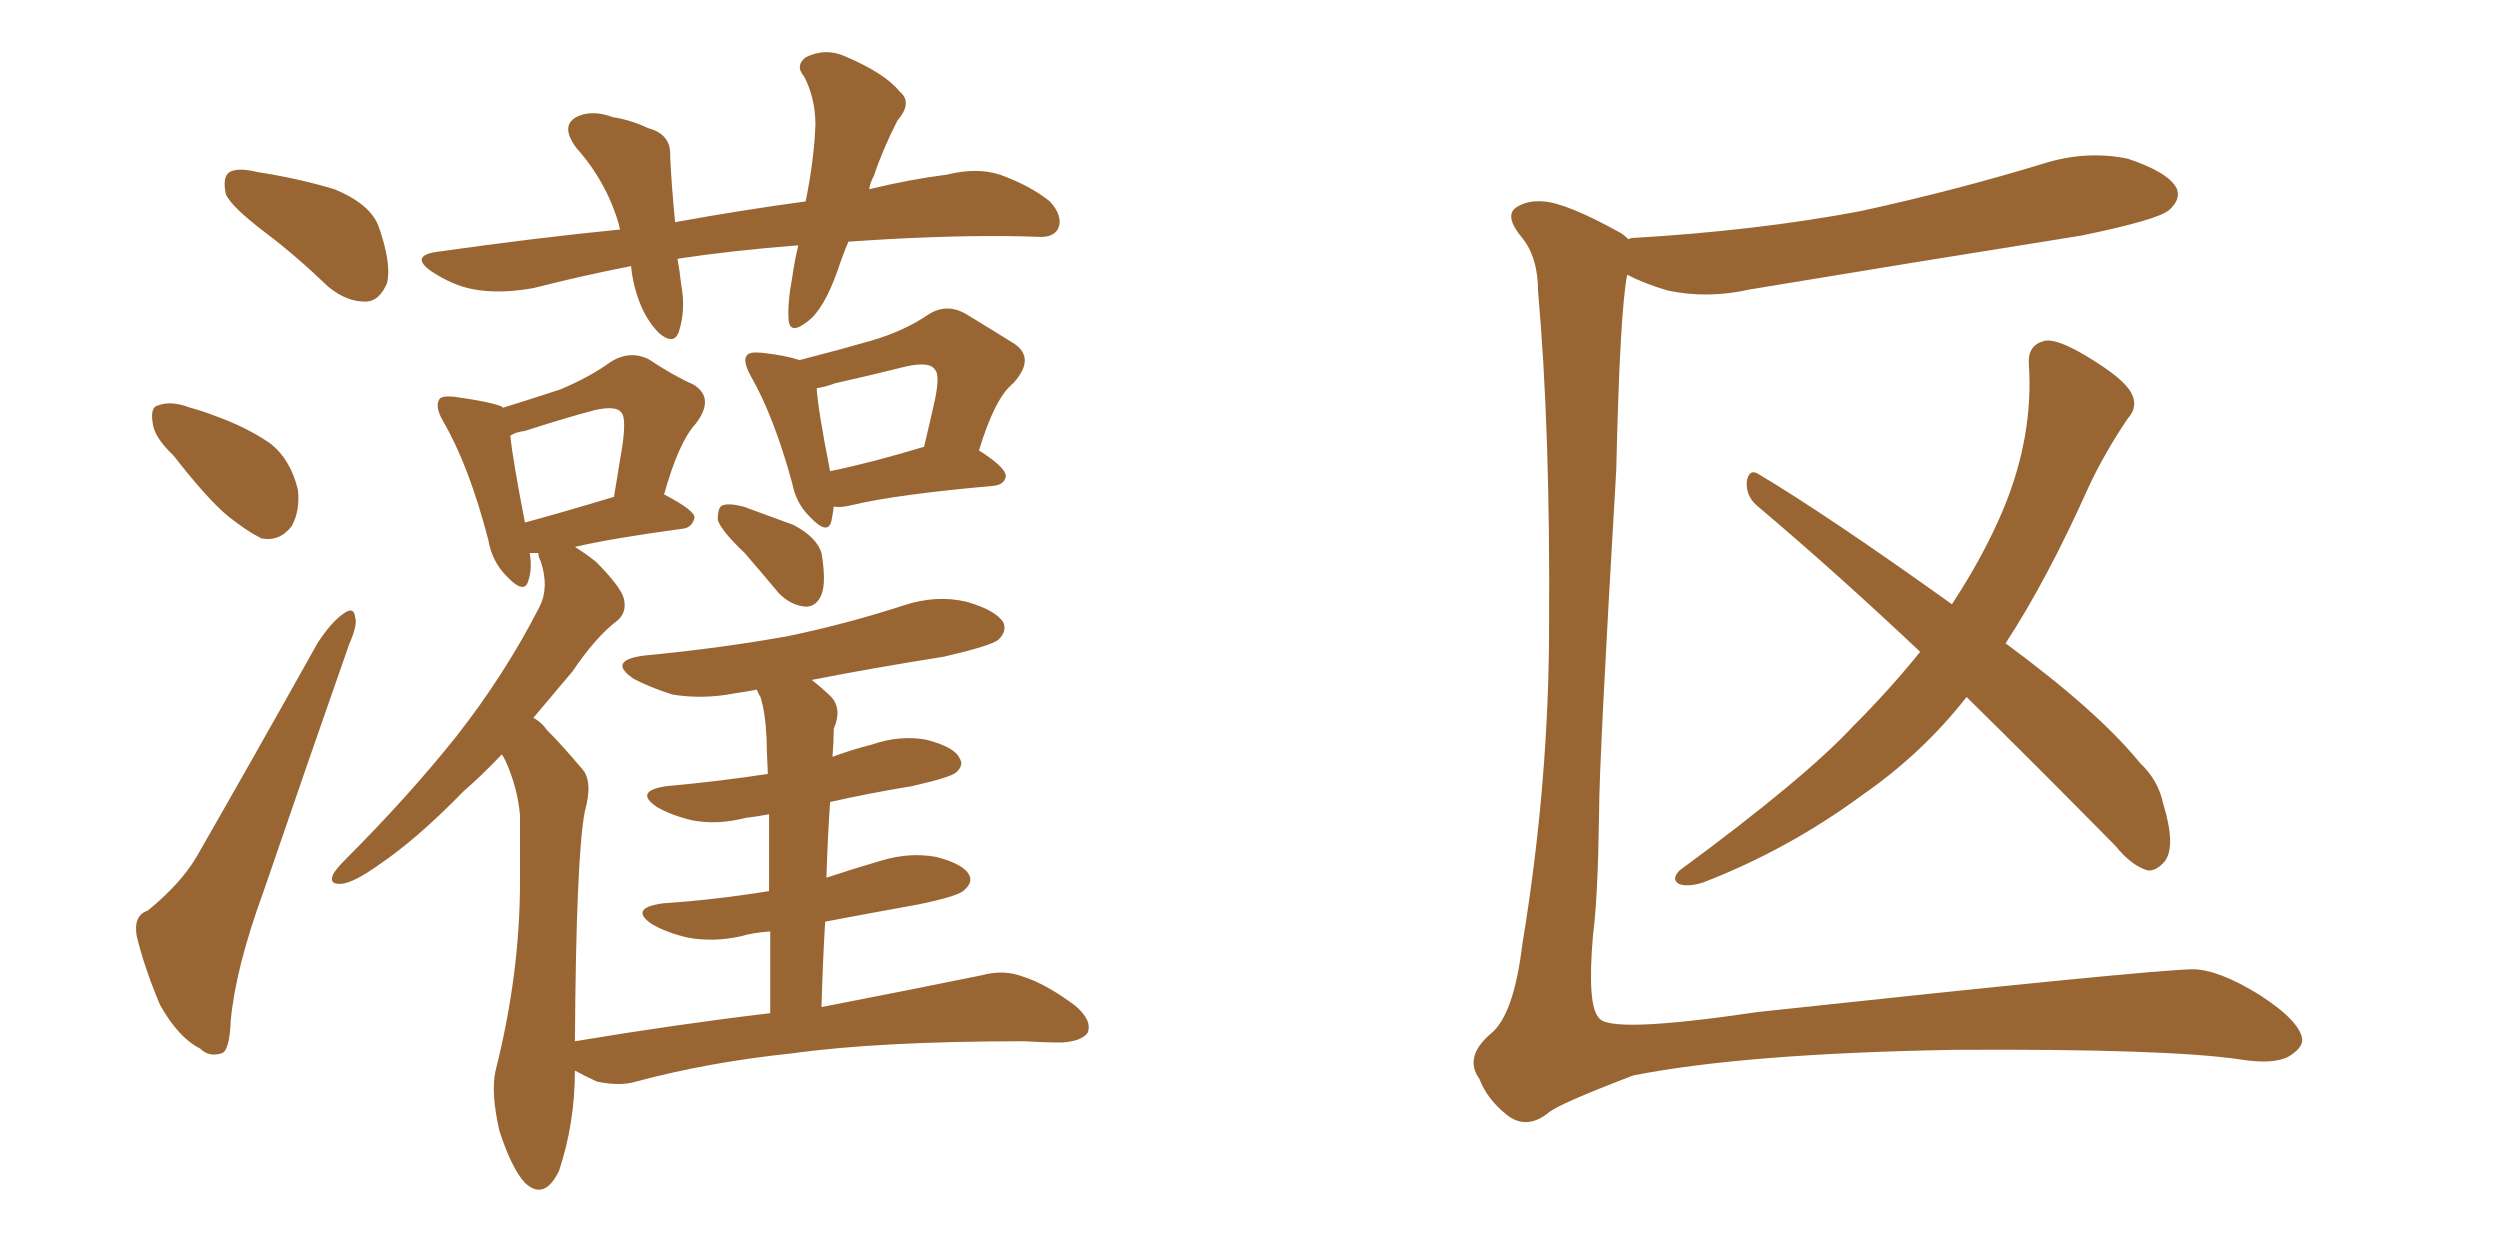 <svg xmlns="http://www.w3.org/2000/svg" xmlns:xlink="http://www.w3.org/1999/xlink" width="300" height="150"><path fill="#996633" padding="10" d="M31.93 27.98L31.93 27.98Q27.69 24.76 27.10 23.29L27.10 23.29Q26.66 21.24 27.54 20.65L27.54 20.65Q28.56 20.07 30.91 20.65L30.91 20.65Q35.74 21.39 40.14 22.71L40.14 22.71Q44.38 24.46 45.41 27.10L45.41 27.10Q47.02 31.64 46.44 33.98L46.44 33.98Q45.56 36.04 44.09 36.18L44.09 36.18Q41.75 36.33 39.40 34.42L39.40 34.42Q35.60 30.76 31.93 27.98ZM20.80 54.64L20.80 54.64Q18.46 52.44 18.31 50.68L18.31 50.68Q18.02 48.78 19.04 48.63L19.04 48.63Q20.51 48.05 22.85 48.93L22.85 48.93Q24.46 49.37 25.93 49.95L25.93 49.95Q29.59 51.27 32.37 53.17L32.37 53.17Q34.86 55.08 35.74 58.74L35.74 58.74Q36.04 61.23 35.01 63.13L35.01 63.13Q33.54 65.04 31.35 64.60L31.35 64.60Q29.59 63.72 27.39 61.96L27.39 61.96Q24.90 59.91 20.80 54.64ZM17.72 109.28L17.72 109.28Q21.68 106.05 23.58 102.83L23.58 102.83Q30.47 90.82 38.09 77.20L38.09 77.20Q39.70 74.71 41.16 73.68L41.16 73.68Q42.48 72.66 42.63 74.12L42.63 74.12Q42.92 75 41.89 77.34L41.89 77.34Q37.06 91.11 31.64 106.93L31.64 106.93Q28.27 116.16 27.69 122.46L27.69 122.46Q27.54 126.27 26.51 126.42L26.51 126.42Q25.05 126.86 24.02 125.83L24.02 125.83Q21.39 124.51 19.19 120.56L19.19 120.56Q17.29 116.02 16.41 112.35L16.41 112.35Q15.97 109.86 17.72 109.28ZM100.05 60.79L100.05 60.79Q99.90 61.96 99.76 62.55L99.76 62.55Q99.32 64.31 97.12 61.96L97.12 61.96Q95.51 60.35 95.07 58.01L95.07 58.01Q92.87 49.95 90.09 45.12L90.09 45.12Q89.06 43.21 89.65 42.63L89.65 42.63Q89.94 42.19 91.41 42.33L91.41 42.33Q94.19 42.63 95.95 43.21L95.95 43.21Q101.07 41.89 104.59 40.87L104.59 40.87Q108.54 39.70 111.33 37.79L111.33 37.79Q113.53 36.33 115.87 37.65L115.87 37.65Q119.24 39.70 121.58 41.16L121.58 41.16Q124.37 42.92 121.58 46.00L121.58 46.00Q119.38 47.75 117.48 54.05L117.48 54.05Q120.70 56.10 120.70 57.13L120.70 57.13Q120.56 58.15 119.24 58.30L119.24 58.30Q107.52 59.33 102.10 60.64L102.10 60.64Q100.93 60.94 100.05 60.79ZM99.61 56.54L99.61 56.54Q104.59 55.52 110.89 53.61L110.89 53.61Q111.62 50.54 112.21 47.90L112.21 47.90Q112.79 44.97 112.21 44.38L112.21 44.38Q111.62 43.36 108.84 43.95L108.84 43.95Q104.74 44.97 100.20 46.00L100.20 46.00Q99.02 46.44 98.00 46.58L98.00 46.58Q98.14 49.07 99.61 56.54ZM89.36 66.36L89.36 66.36Q86.57 63.72 86.13 62.40L86.13 62.40Q86.13 60.79 86.72 60.64L86.72 60.64Q87.45 60.35 89.21 60.79L89.21 60.79Q92.43 61.96 95.21 62.99L95.21 62.99Q98.00 64.45 98.58 66.36L98.58 66.36Q99.17 69.87 98.58 71.34L98.58 71.34Q98.00 72.80 96.68 72.80L96.68 72.80Q94.92 72.66 93.46 71.19L93.46 71.19Q91.26 68.55 89.36 66.36ZM92.43 121.58L92.43 121.58Q92.43 115.87 92.43 111.77L92.43 111.77Q90.38 111.91 88.92 112.35L88.92 112.35Q85.55 113.09 82.47 112.50L82.47 112.50Q79.98 111.91 78.22 110.89L78.22 110.89Q75.44 108.98 79.54 108.40L79.54 108.40Q85.99 107.96 92.29 106.93L92.29 106.93Q92.29 101.37 92.29 97.71L92.29 97.71Q90.82 98.00 89.50 98.14L89.50 98.14Q86.13 99.02 83.06 98.44L83.06 98.44Q80.57 97.85 78.81 96.83L78.81 96.83Q76.03 94.92 79.98 94.34L79.98 94.34Q86.43 93.75 92.14 92.87L92.14 92.87Q91.99 89.65 91.99 88.62L91.99 88.62Q91.85 85.55 91.26 83.64L91.26 83.64Q90.97 83.20 90.82 82.76L90.82 82.76Q89.21 83.06 88.18 83.20L88.18 83.20Q84.38 83.94 80.71 83.35L80.71 83.35Q77.93 82.47 76.03 81.45L76.03 81.45Q72.80 79.25 77.34 78.66L77.34 78.66Q86.57 77.78 94.63 76.32L94.63 76.32Q101.66 74.85 108.40 72.66L108.40 72.66Q112.35 71.34 116.02 72.22L116.02 72.22Q119.53 73.24 120.41 74.71L120.41 74.71Q120.85 75.73 119.82 76.76L119.82 76.76Q118.95 77.49 113.23 78.81L113.23 78.81Q104.88 80.13 97.41 81.59L97.41 81.59Q98.73 82.62 99.76 83.64L99.76 83.64Q101.07 85.11 100.05 87.45L100.05 87.45Q100.05 88.92 99.90 90.82L99.90 90.82Q102.25 89.94 104.59 89.36L104.59 89.36Q107.96 88.18 111.18 88.77L111.18 88.77Q114.55 89.65 115.14 90.97L115.14 90.97Q115.72 91.85 114.70 92.72L114.70 92.72Q113.96 93.31 109.42 94.34L109.42 94.34Q104.15 95.21 99.61 96.24L99.61 96.24Q99.32 100.49 99.17 105.32L99.17 105.32Q102.25 104.30 105.76 103.27L105.76 103.27Q109.13 102.25 112.35 102.83L112.35 102.83Q115.72 103.71 116.31 105.03L116.31 105.03Q116.75 105.91 115.72 106.79L115.72 106.79Q115.14 107.52 110.16 108.54L110.16 108.54Q104.44 109.57 99.02 110.60L99.02 110.60Q98.73 115.43 98.58 120.85L98.58 120.85Q110.60 118.51 117.77 117.04L117.77 117.04Q120.41 116.31 122.75 117.19L122.75 117.19Q125.54 118.07 129.05 120.70L129.05 120.70Q131.10 122.46 130.52 123.93L130.52 123.93Q129.79 124.95 127.44 125.10L127.44 125.10Q125.24 125.10 122.90 124.95L122.90 124.95Q105.47 124.95 94.92 126.42L94.92 126.42Q85.11 127.44 76.32 129.79L76.32 129.79Q74.41 130.37 71.63 129.79L71.63 129.79Q70.02 129.05 68.99 128.47L68.99 128.47Q68.99 134.77 67.09 140.48L67.09 140.48Q65.33 144.14 62.99 141.94L62.99 141.94Q61.38 140.19 59.91 135.64L59.91 135.64Q58.89 131.10 59.47 128.47L59.47 128.47Q62.40 116.89 62.40 105.76L62.40 105.76Q62.40 101.95 62.40 97.85L62.40 97.85Q62.11 94.48 60.64 91.26L60.64 91.26Q60.35 90.67 60.21 90.53L60.21 90.53Q57.86 93.02 55.66 94.92L55.66 94.92Q50.10 100.63 45.56 103.71L45.56 103.71Q42.48 105.91 41.02 106.05L41.02 106.05Q39.40 106.20 39.99 104.88L39.99 104.88Q40.43 104.15 41.46 103.13L41.46 103.13Q49.07 95.51 54.79 88.33L54.79 88.33Q60.64 80.86 64.75 72.80L64.75 72.80Q65.92 70.46 64.89 67.38L64.89 67.38Q64.60 66.80 64.60 66.36L64.60 66.36Q63.87 66.36 63.72 66.36L63.72 66.36Q63.72 66.36 63.57 66.36L63.57 66.36Q63.87 68.26 63.43 69.58L63.43 69.58Q62.99 71.48 60.79 69.14L60.79 69.14Q59.03 67.38 58.59 64.75L58.59 64.75Q56.25 55.81 53.17 50.54L53.17 50.54Q52.15 48.78 52.73 47.90L52.73 47.90Q53.03 47.46 54.49 47.61L54.49 47.61Q58.74 48.19 60.21 48.78L60.21 48.78Q60.21 48.78 60.35 48.93L60.35 48.93Q64.16 47.75 67.24 46.73L67.24 46.73Q70.75 45.26 73.39 43.36L73.39 43.36Q75.59 42.04 77.78 43.07L77.78 43.07Q80.86 45.12 83.20 46.14L83.20 46.14Q85.84 47.75 83.50 50.83L83.50 50.83Q81.45 53.03 79.69 59.33L79.69 59.33Q83.35 61.23 83.35 62.11L83.35 62.11Q83.06 63.28 82.03 63.43L82.03 63.43Q73.39 64.60 68.99 65.63L68.99 65.63Q70.17 66.36 71.48 67.38L71.48 67.38Q74.41 70.31 74.85 71.78L74.85 71.78Q75.29 73.54 73.97 74.56L73.97 74.56Q71.48 76.46 68.70 80.57L68.70 80.57Q66.21 83.50 64.01 86.13L64.01 86.13Q65.04 86.72 65.63 87.60L65.63 87.60Q67.53 89.50 69.87 92.29L69.87 92.29Q71.19 93.75 70.17 97.41L70.17 97.41Q69.14 102.83 68.99 124.95L68.99 124.95Q81.30 122.90 92.43 121.58ZM62.99 62.70L62.99 62.70Q67.38 61.52 73.68 59.62L73.68 59.62Q74.27 56.10 74.71 53.32L74.71 53.32Q75.15 50.10 74.56 49.51L74.56 49.51Q73.97 48.63 71.34 49.22L71.34 49.22Q67.53 50.24 62.99 51.71L62.99 51.71Q61.82 51.86 61.23 52.29L61.23 52.29Q61.52 55.08 62.99 62.70ZM101.81 29.00L101.81 29.00L101.81 29.00Q101.07 30.76 100.49 32.52L100.49 32.52Q98.88 37.06 96.97 38.53L96.97 38.53Q94.78 40.28 94.63 38.38L94.63 38.38Q94.48 36.47 95.07 33.25L95.07 33.25Q95.36 31.20 95.80 29.44L95.80 29.44Q88.04 30.03 81.30 31.05L81.30 31.05Q81.59 32.67 81.74 34.13L81.74 34.13Q82.32 37.21 81.45 39.84L81.45 39.84Q80.86 41.46 79.10 39.99L79.10 39.99Q77.34 38.23 76.46 35.45L76.46 35.45Q75.88 33.69 75.73 31.93L75.73 31.93Q69.73 33.11 64.01 34.57L64.01 34.57Q59.91 35.30 56.84 34.72L56.84 34.72Q54.35 34.28 51.71 32.52L51.71 32.52Q49.07 30.62 52.73 30.18L52.73 30.18Q64.16 28.56 74.41 27.54L74.41 27.54Q74.27 27.10 74.27 26.95L74.27 26.95Q72.80 21.83 69.14 17.72L69.14 17.72Q67.09 14.94 69.43 13.92L69.43 13.92Q71.19 13.18 73.54 14.06L73.54 14.06Q75.59 14.36 77.78 15.38L77.78 15.38Q80.57 16.11 80.42 18.75L80.42 18.75Q80.57 22.12 81.01 26.66L81.01 26.66Q89.06 25.20 96.68 24.17L96.68 24.17Q97.71 19.04 97.85 14.94L97.85 14.94Q97.85 11.87 96.53 9.23L96.53 9.23Q95.36 7.91 96.68 6.88L96.68 6.88Q99.02 5.71 101.37 6.74L101.37 6.74Q106.20 8.79 107.96 10.99L107.96 10.99Q109.57 12.30 107.67 14.50L107.67 14.50Q105.76 18.31 104.88 21.09L104.88 21.09Q104.44 21.83 104.30 22.71L104.30 22.71Q109.13 21.53 113.67 20.95L113.67 20.95Q117.19 20.07 119.97 20.95L119.97 20.95Q123.63 22.27 125.98 24.17L125.98 24.17Q127.59 25.93 127.00 27.39L127.00 27.39Q126.42 28.56 124.51 28.42L124.51 28.42Q117.04 28.13 106.35 28.71L106.35 28.71Q104.00 28.86 101.81 29.00ZM235.99 83.64L235.99 83.64Q230.71 90.38 223.54 95.36L223.54 95.36Q214.60 101.95 204.35 105.91L204.35 105.91Q202.44 106.49 201.42 106.05L201.42 106.05Q200.54 105.47 201.56 104.44L201.56 104.44Q216.50 93.46 222.36 87.16L222.36 87.16Q226.76 82.76 230.42 78.22L230.42 78.22Q220.17 68.55 210.79 60.64L210.79 60.64Q209.47 59.47 209.62 57.71L209.62 57.71Q209.91 56.25 210.94 56.84L210.94 56.84Q219.29 61.82 234.23 72.51L234.23 72.51Q238.18 66.50 240.53 60.79L240.53 60.79Q244.04 52.15 243.46 43.65L243.46 43.65Q243.31 41.31 245.51 40.87L245.51 40.87Q246.97 40.72 250.20 42.63L250.20 42.63Q254.88 45.41 255.76 47.17L255.76 47.17Q256.64 48.78 255.32 50.24L255.32 50.24Q252.54 54.35 250.63 58.45L250.63 58.45Q245.65 69.58 240.67 77.20L240.67 77.20Q251.81 85.40 256.79 91.55L256.79 91.55Q258.98 93.60 259.57 96.39L259.57 96.39Q261.18 101.66 259.72 103.42L259.72 103.42Q258.69 104.59 257.67 104.44L257.67 104.44Q255.76 103.86 253.86 101.51L253.86 101.51Q244.48 91.99 235.99 83.64ZM195.41 28.71L195.41 28.71L195.41 28.71Q195.70 28.56 195.85 28.56L195.85 28.56Q210.79 27.69 223.24 25.34L223.24 25.34Q234.67 22.85 245.21 19.63L245.21 19.63Q250.34 18.02 255.32 19.04L255.32 19.04Q260.16 20.65 261.18 22.56L261.18 22.56Q261.77 23.88 260.30 25.20L260.30 25.20Q258.98 26.37 249.76 28.27L249.76 28.27Q229.54 31.49 210.06 34.72L210.06 34.72Q204.93 35.89 200.10 34.86L200.10 34.86Q197.17 33.98 195.26 32.96L195.26 32.96Q194.38 37.50 193.95 56.40L193.95 56.40Q191.89 91.41 191.89 97.56L191.89 97.56Q191.75 107.81 191.16 112.21L191.16 112.21Q190.43 120.70 191.89 122.17L191.89 122.17Q193.21 124.07 210.94 121.44L210.94 121.44Q257.23 116.46 263.09 116.31L263.09 116.31Q266.16 116.31 271.14 119.38L271.14 119.38Q276.12 122.61 276.27 124.80L276.27 124.80Q276.27 125.83 274.51 126.86L274.51 126.86Q272.61 127.73 268.95 127.15L268.95 127.15Q260.16 125.83 234.52 125.98L234.52 125.98Q209.33 126.42 196.00 129.05L196.00 129.05Q186.77 132.57 185.74 133.59L185.74 133.59Q183.11 135.64 180.76 133.74L180.76 133.74Q178.42 131.84 177.54 129.49L177.54 129.49Q175.63 126.86 178.86 124.07L178.86 124.07Q181.64 121.88 182.67 113.38L182.67 113.38Q185.89 93.90 185.89 75L185.89 75Q186.04 51.42 184.57 35.01L184.57 35.01Q184.57 30.91 182.67 28.56L182.67 28.56Q180.47 25.93 181.93 24.90L181.93 24.90Q183.25 24.02 185.16 24.17L185.16 24.17Q187.94 24.32 194.53 27.98L194.53 27.98Q194.97 28.27 195.41 28.71Z"/></svg>
